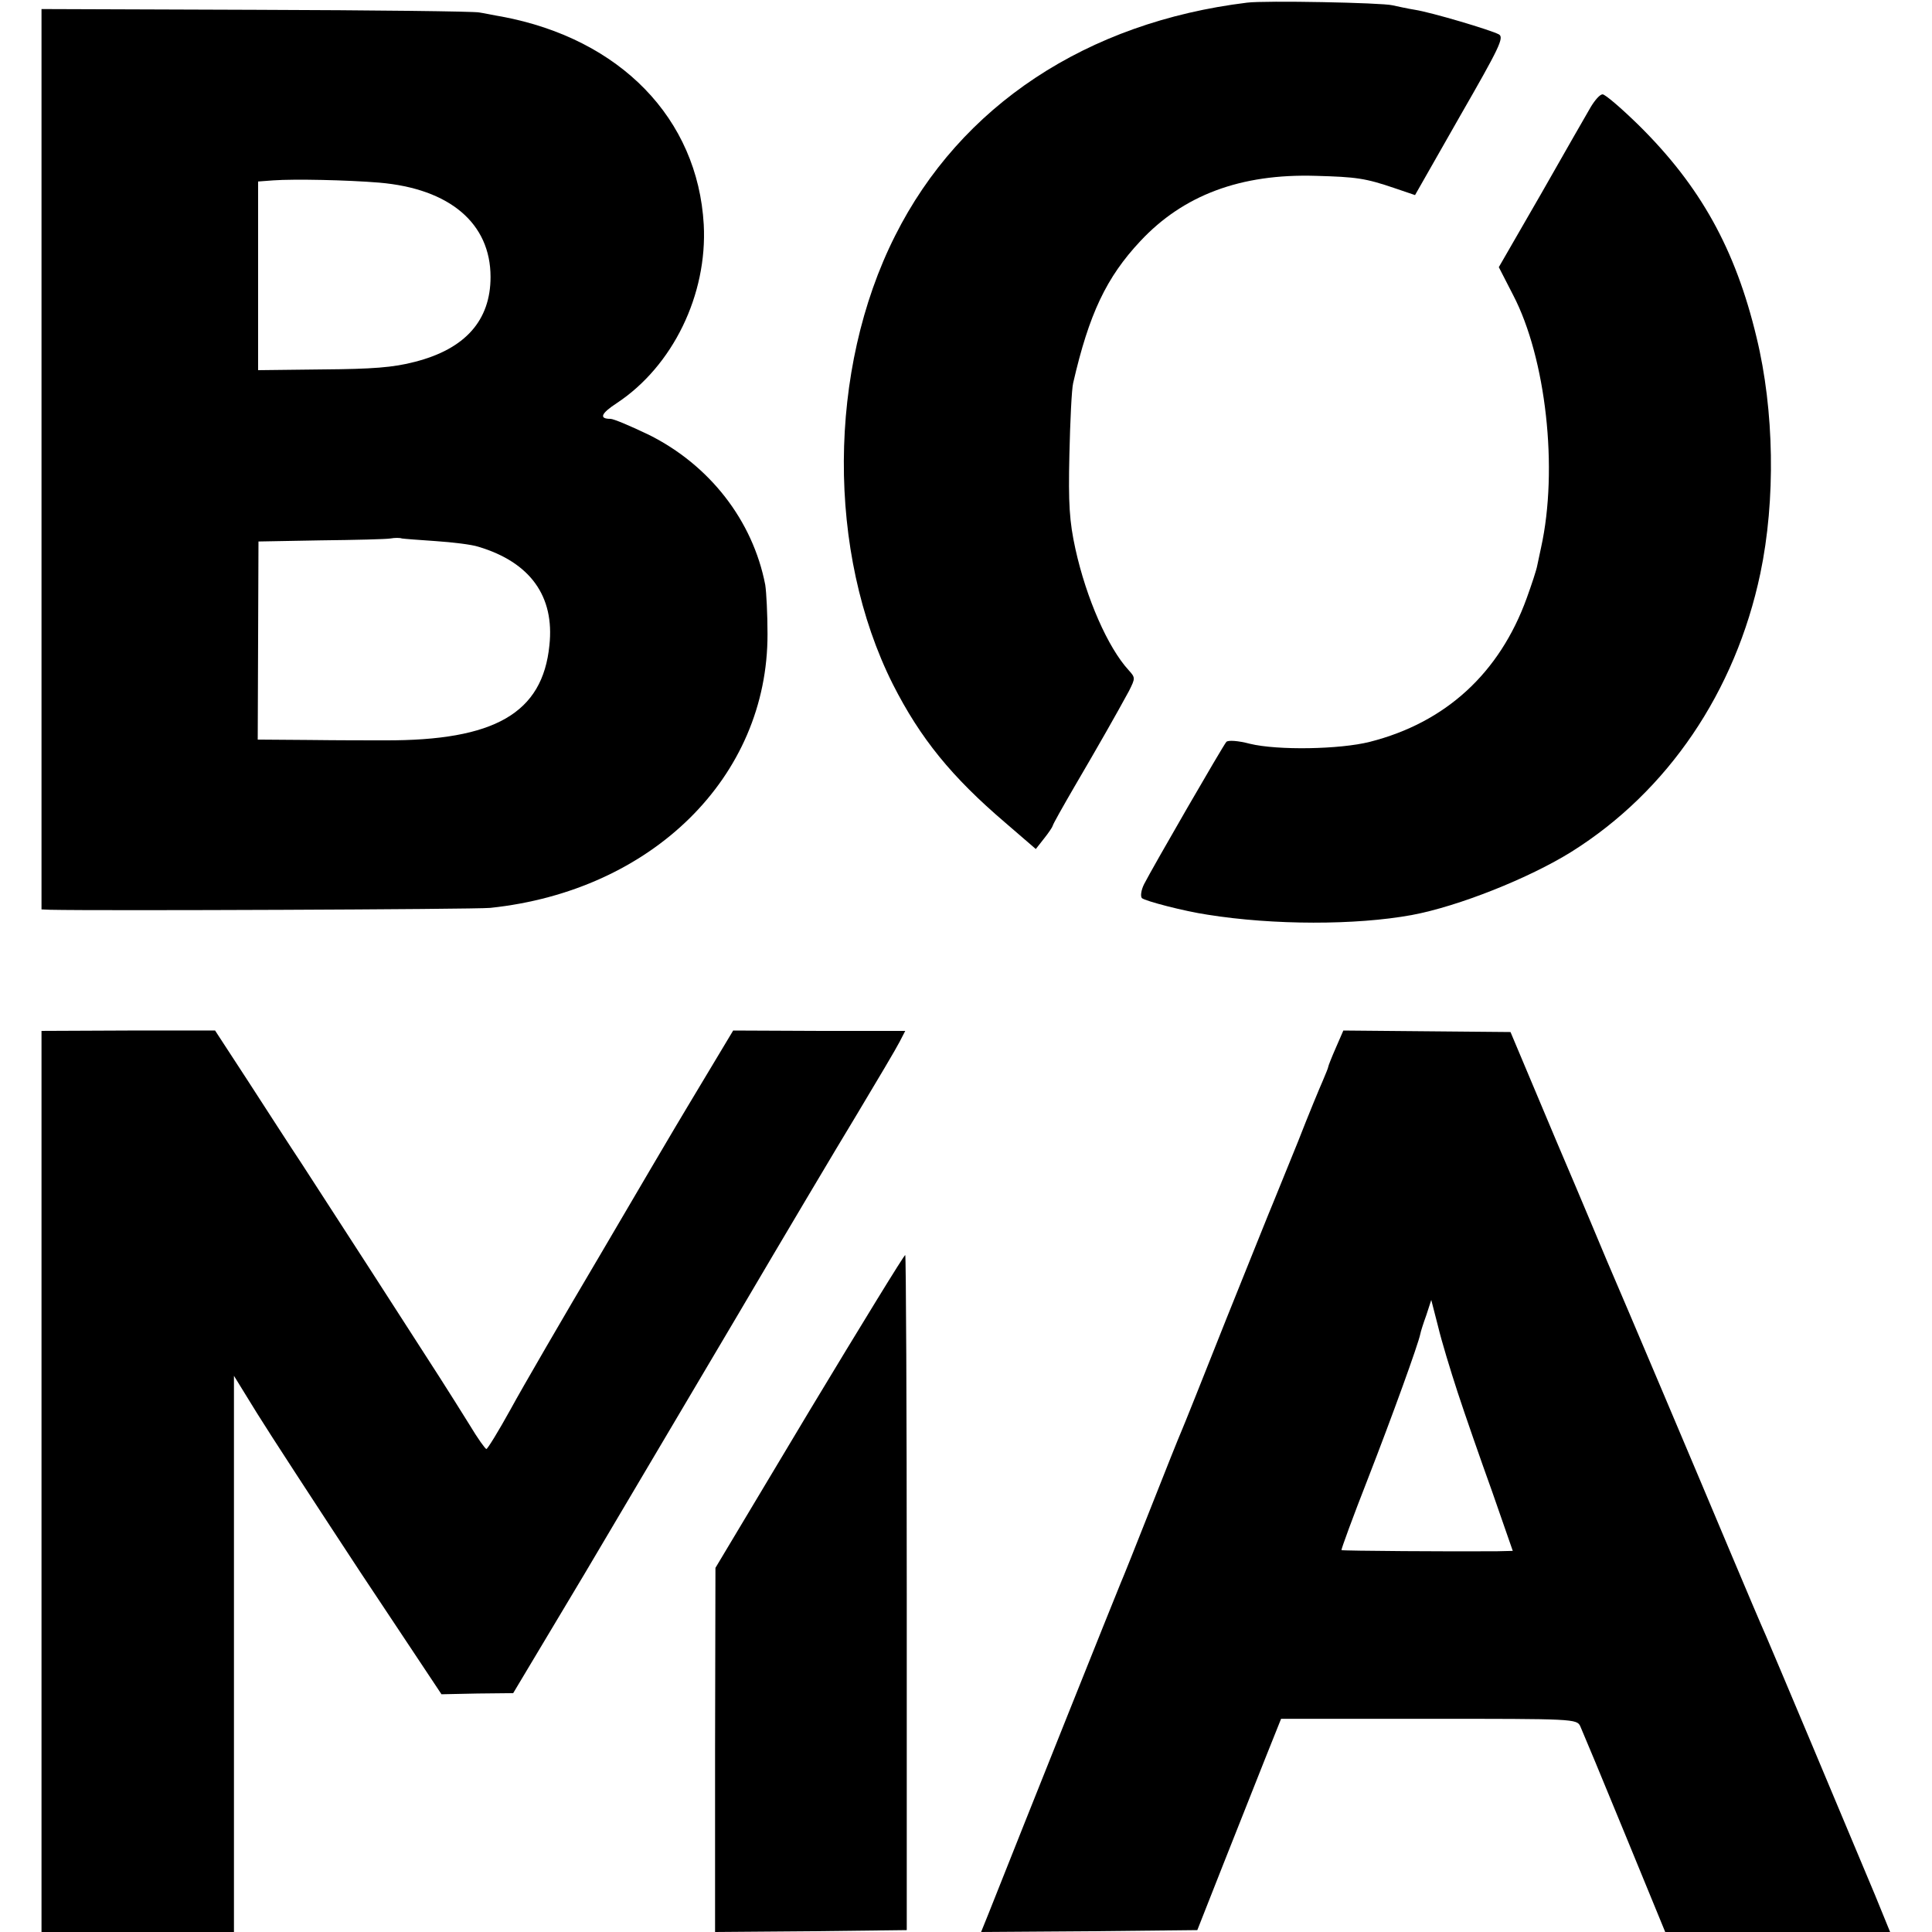 <?xml version="1.0" standalone="no"?>
<!DOCTYPE svg PUBLIC "-//W3C//DTD SVG 20010904//EN"
 "http://www.w3.org/TR/2001/REC-SVG-20010904/DTD/svg10.dtd">
<svg version="1.0" xmlns="http://www.w3.org/2000/svg"
 width="512pt" height="512pt" viewBox="0 0 512 512"
 preserveAspectRatio="xMidYMid meet">
<g transform="translate(0,512) scale(0.1,-0.1)"
fill="#000000" stroke="none">
<path d="M3305 5113 c-425 -52 -760 -273 -933 -618 -179 -355 -181 -839 -6
-1188 73 -144 156 -246 299 -368 l80 -69 22 28 c12 15 22 30 23 34 0 3 27 51
59 106 61 104 111 192 143 251 17 34 17 35 -1 55 -55 60 -112 190 -141 321
-16 73 -19 120 -16 250 2 88 6 174 10 190 42 183 88 280 178 376 114 122 266
179 465 173 107 -3 131 -6 210 -33 l53 -18 119 209 c104 181 118 209 103 217
-23 12 -178 58 -222 65 -19 3 -46 9 -60 12 -28 7 -338 13 -385 7z"/>
<path d="M110 3903 l0 -1193 23 -1 c131 -3 1125 1 1166 5 429 45 736 347 735
726 0 52 -3 111 -6 130 -33 171 -148 318 -309 398 -48 23 -93 42 -101 42 -31
0 -26 14 17 42 148 98 240 287 230 473 -16 281 -221 492 -535 551 -19 3 -46 9
-60 11 -14 3 -280 6 -592 7 l-568 2 0 -1193z m895 733 c187 -16 295 -108 295
-250 0 -115 -67 -191 -201 -225 -57 -15 -113 -19 -244 -20 l-171 -2 0 250 0
250 40 3 c56 4 196 1 281 -6z m150 -950 c44 -3 95 -9 113 -15 137 -41 202
-131 188 -261 -18 -180 -145 -253 -436 -252 -36 0 -126 0 -201 1 l-136 1 1
263 1 262 165 3 c91 1 174 3 185 5 11 2 25 2 30 0 6 -1 46 -4 90 -7z"/>
<path d="M4216 4837 c-10 -17 -69 -120 -131 -229 l-113 -196 38 -74 c87 -167
120 -461 74 -669 -3 -13 -7 -34 -10 -47 -2 -12 -15 -51 -28 -87 -72 -199 -215
-330 -416 -381 -79 -20 -244 -23 -318 -5 -30 8 -57 10 -62 5 -9 -10 -195 -332
-218 -377 -8 -16 -10 -32 -6 -37 9 -8 113 -35 174 -44 175 -28 393 -28 541 -1
124 23 312 98 424 168 255 160 434 424 500 737 41 195 37 433 -10 626 -56 234
-149 401 -312 562 -46 45 -89 82 -96 82 -7 0 -20 -15 -31 -33z"/>
<path d="M110 1194 l0 -1194 255 0 255 0 0 737 0 737 61 -99 c34 -55 158 -245
275 -423 l214 -322 95 2 95 1 189 316 c103 174 286 483 406 686 120 204 262
443 316 532 54 90 105 176 113 192 l15 29 -228 0 -228 1 -69 -115 c-38 -63
-76 -127 -85 -142 -9 -15 -98 -166 -197 -335 -100 -169 -208 -355 -239 -412
-32 -58 -61 -105 -64 -105 -3 0 -23 28 -44 63 -21 34 -57 91 -80 127 -64 100
-306 475 -366 567 -30 45 -93 143 -141 217 l-88 135 -230 0 -230 -1 0 -1194z"/>
<path d="M3540 2343 c-11 -25 -20 -48 -20 -50 0 -3 -7 -19 -14 -36 -8 -18 -38
-90 -66 -162 -29 -71 -58 -143 -65 -160 -7 -16 -63 -156 -125 -310 -61 -154
-115 -289 -120 -300 -5 -11 -41 -101 -80 -200 -39 -99 -75 -189 -80 -200 -7
-16 -252 -628 -351 -878 l-19 -47 287 2 286 3 69 175 c38 96 88 222 111 280
l42 105 392 0 c383 0 392 0 401 -20 5 -11 58 -138 117 -282 l108 -263 298 0
298 0 -40 98 c-81 194 -272 648 -289 687 -10 22 -55 128 -100 235 -67 160
-280 663 -322 760 -6 14 -65 156 -133 315 l-122 290 -221 2 -222 2 -20 -46z
m323 -913 c19 -58 60 -176 91 -262 l55 -158 -42 -1 c-114 -1 -410 1 -412 3 -1
2 30 87 70 189 65 167 134 358 139 384 1 6 8 28 16 50 l13 40 18 -70 c9 -38
33 -117 52 -175z"/>
<path d="M2145 1381 l-249 -416 -1 -483 0 -482 254 2 254 3 0 893 c0 491 -2
894 -4 896 -2 2 -116 -184 -254 -413z"/>
</g>
</svg>
